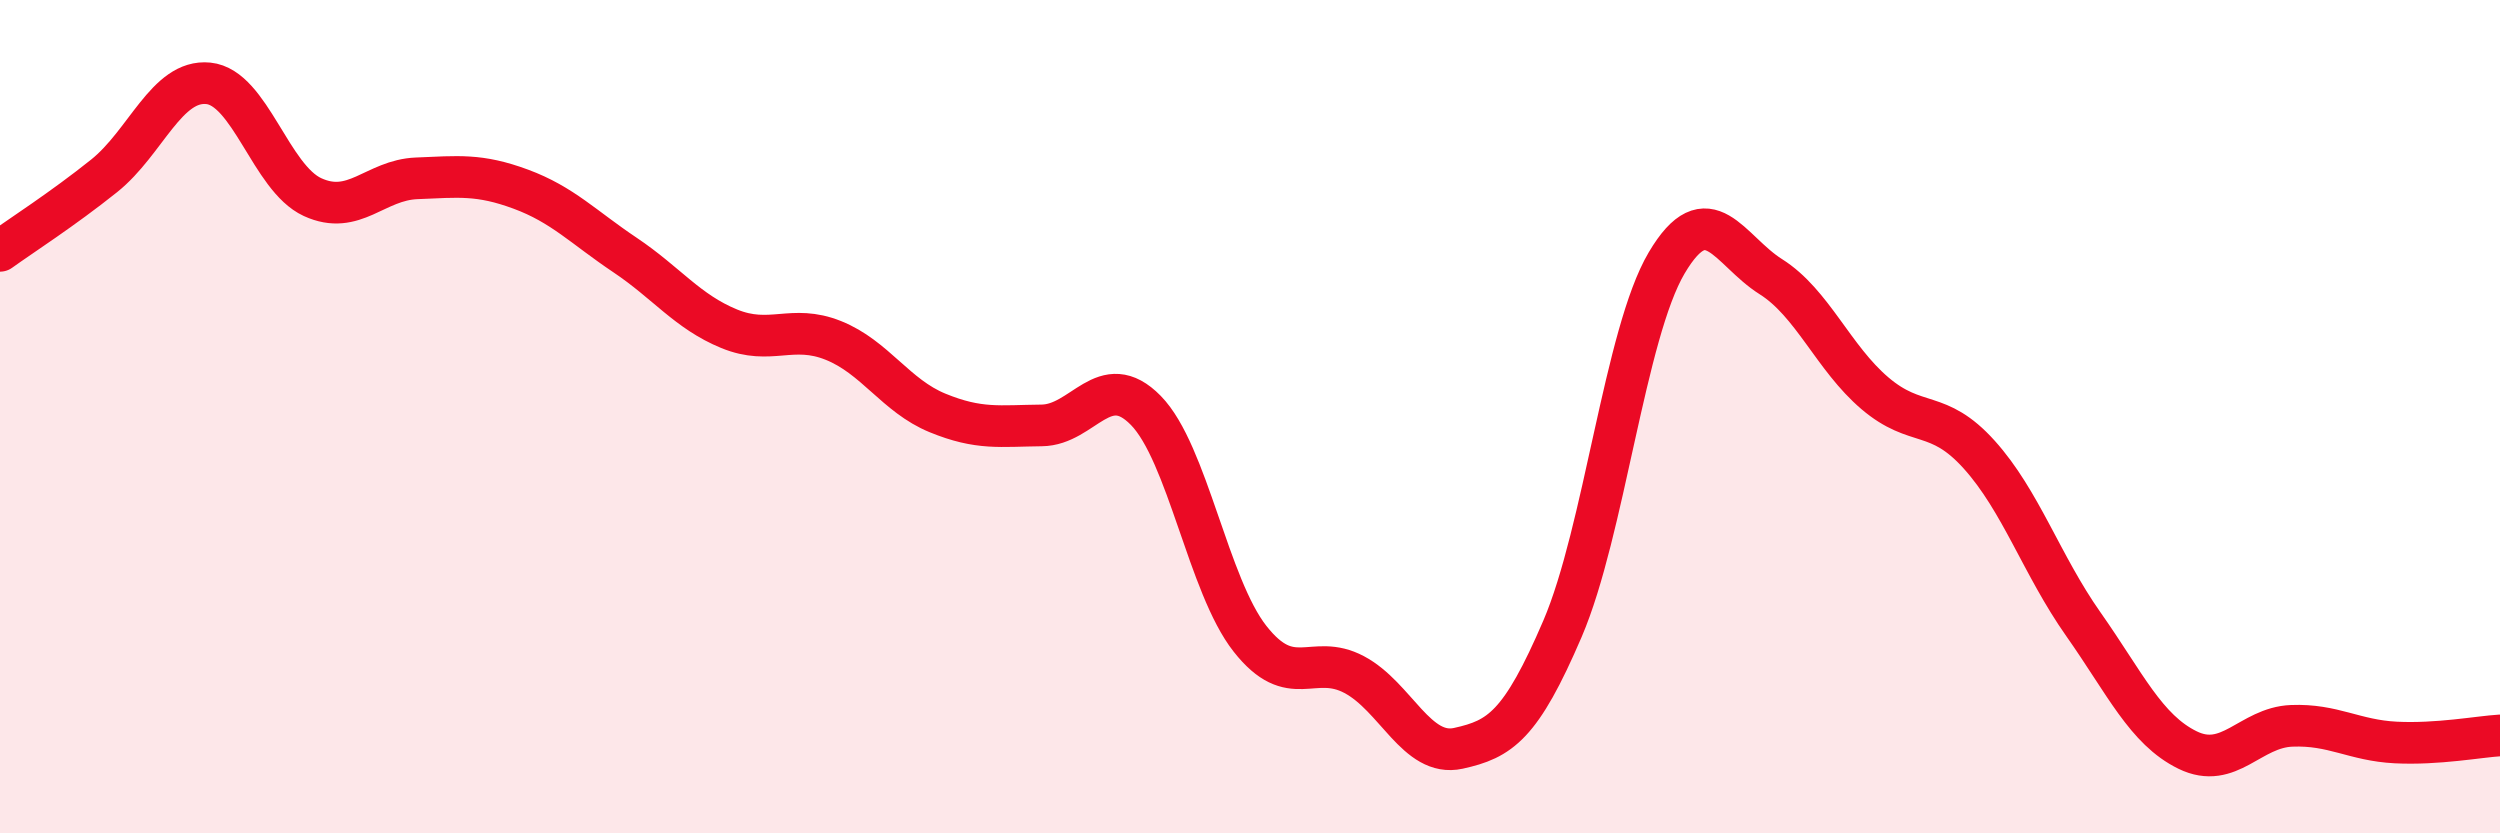 
    <svg width="60" height="20" viewBox="0 0 60 20" xmlns="http://www.w3.org/2000/svg">
      <path
        d="M 0,6.02 C 0.5,5.66 1.5,5.02 2.5,4.22 C 3.5,3.42 4,1.9 5,2 C 6,2.1 6.5,4.27 7.5,4.73 C 8.5,5.19 9,4.32 10,4.28 C 11,4.24 11.5,4.17 12.5,4.54 C 13.5,4.91 14,5.45 15,6.12 C 16,6.79 16.5,7.48 17.5,7.89 C 18.5,8.3 19,7.77 20,8.17 C 21,8.57 21.5,9.5 22.5,9.91 C 23.5,10.32 24,10.22 25,10.21 C 26,10.2 26.5,8.83 27.5,9.85 C 28.5,10.87 29,14.06 30,15.33 C 31,16.6 31.5,15.66 32.5,16.19 C 33.5,16.72 34,18.18 35,17.96 C 36,17.74 36.5,17.42 37.5,15.09 C 38.5,12.76 39,8 40,6.31 C 41,4.62 41.5,6.01 42.5,6.64 C 43.5,7.27 44,8.59 45,9.44 C 46,10.29 46.5,9.8 47.5,10.91 C 48.5,12.02 49,13.56 50,14.98 C 51,16.4 51.5,17.51 52.5,18 C 53.5,18.49 54,17.46 55,17.42 C 56,17.38 56.5,17.77 57.5,17.82 C 58.5,17.87 59.5,17.68 60,17.65L60 20L0 20Z"
        fill="#EB0A25"
        opacity="0.1"
        stroke-linecap="round"
        stroke-linejoin="round"
      />
      <path
        d="M 0,6.02 C 0.5,5.66 1.5,5.02 2.5,4.22 C 3.5,3.42 4,1.9 5,2 C 6,2.1 6.5,4.27 7.5,4.73 C 8.5,5.19 9,4.32 10,4.28 C 11,4.24 11.5,4.17 12.5,4.54 C 13.5,4.91 14,5.45 15,6.12 C 16,6.79 16.5,7.48 17.5,7.89 C 18.5,8.3 19,7.77 20,8.17 C 21,8.57 21.5,9.5 22.5,9.91 C 23.5,10.32 24,10.22 25,10.21 C 26,10.2 26.5,8.83 27.5,9.85 C 28.5,10.87 29,14.06 30,15.33 C 31,16.6 31.5,15.66 32.5,16.19 C 33.5,16.72 34,18.18 35,17.96 C 36,17.74 36.5,17.42 37.5,15.09 C 38.5,12.76 39,8 40,6.31 C 41,4.62 41.5,6.01 42.5,6.64 C 43.5,7.27 44,8.59 45,9.44 C 46,10.29 46.5,9.8 47.5,10.91 C 48.5,12.02 49,13.56 50,14.98 C 51,16.4 51.5,17.51 52.5,18 C 53.5,18.49 54,17.46 55,17.42 C 56,17.38 56.5,17.77 57.5,17.82 C 58.5,17.87 59.5,17.68 60,17.65"
        stroke="#EB0A25"
        stroke-width="1"
        fill="none"
        stroke-linecap="round"
        stroke-linejoin="round"
      />
    </svg>
  